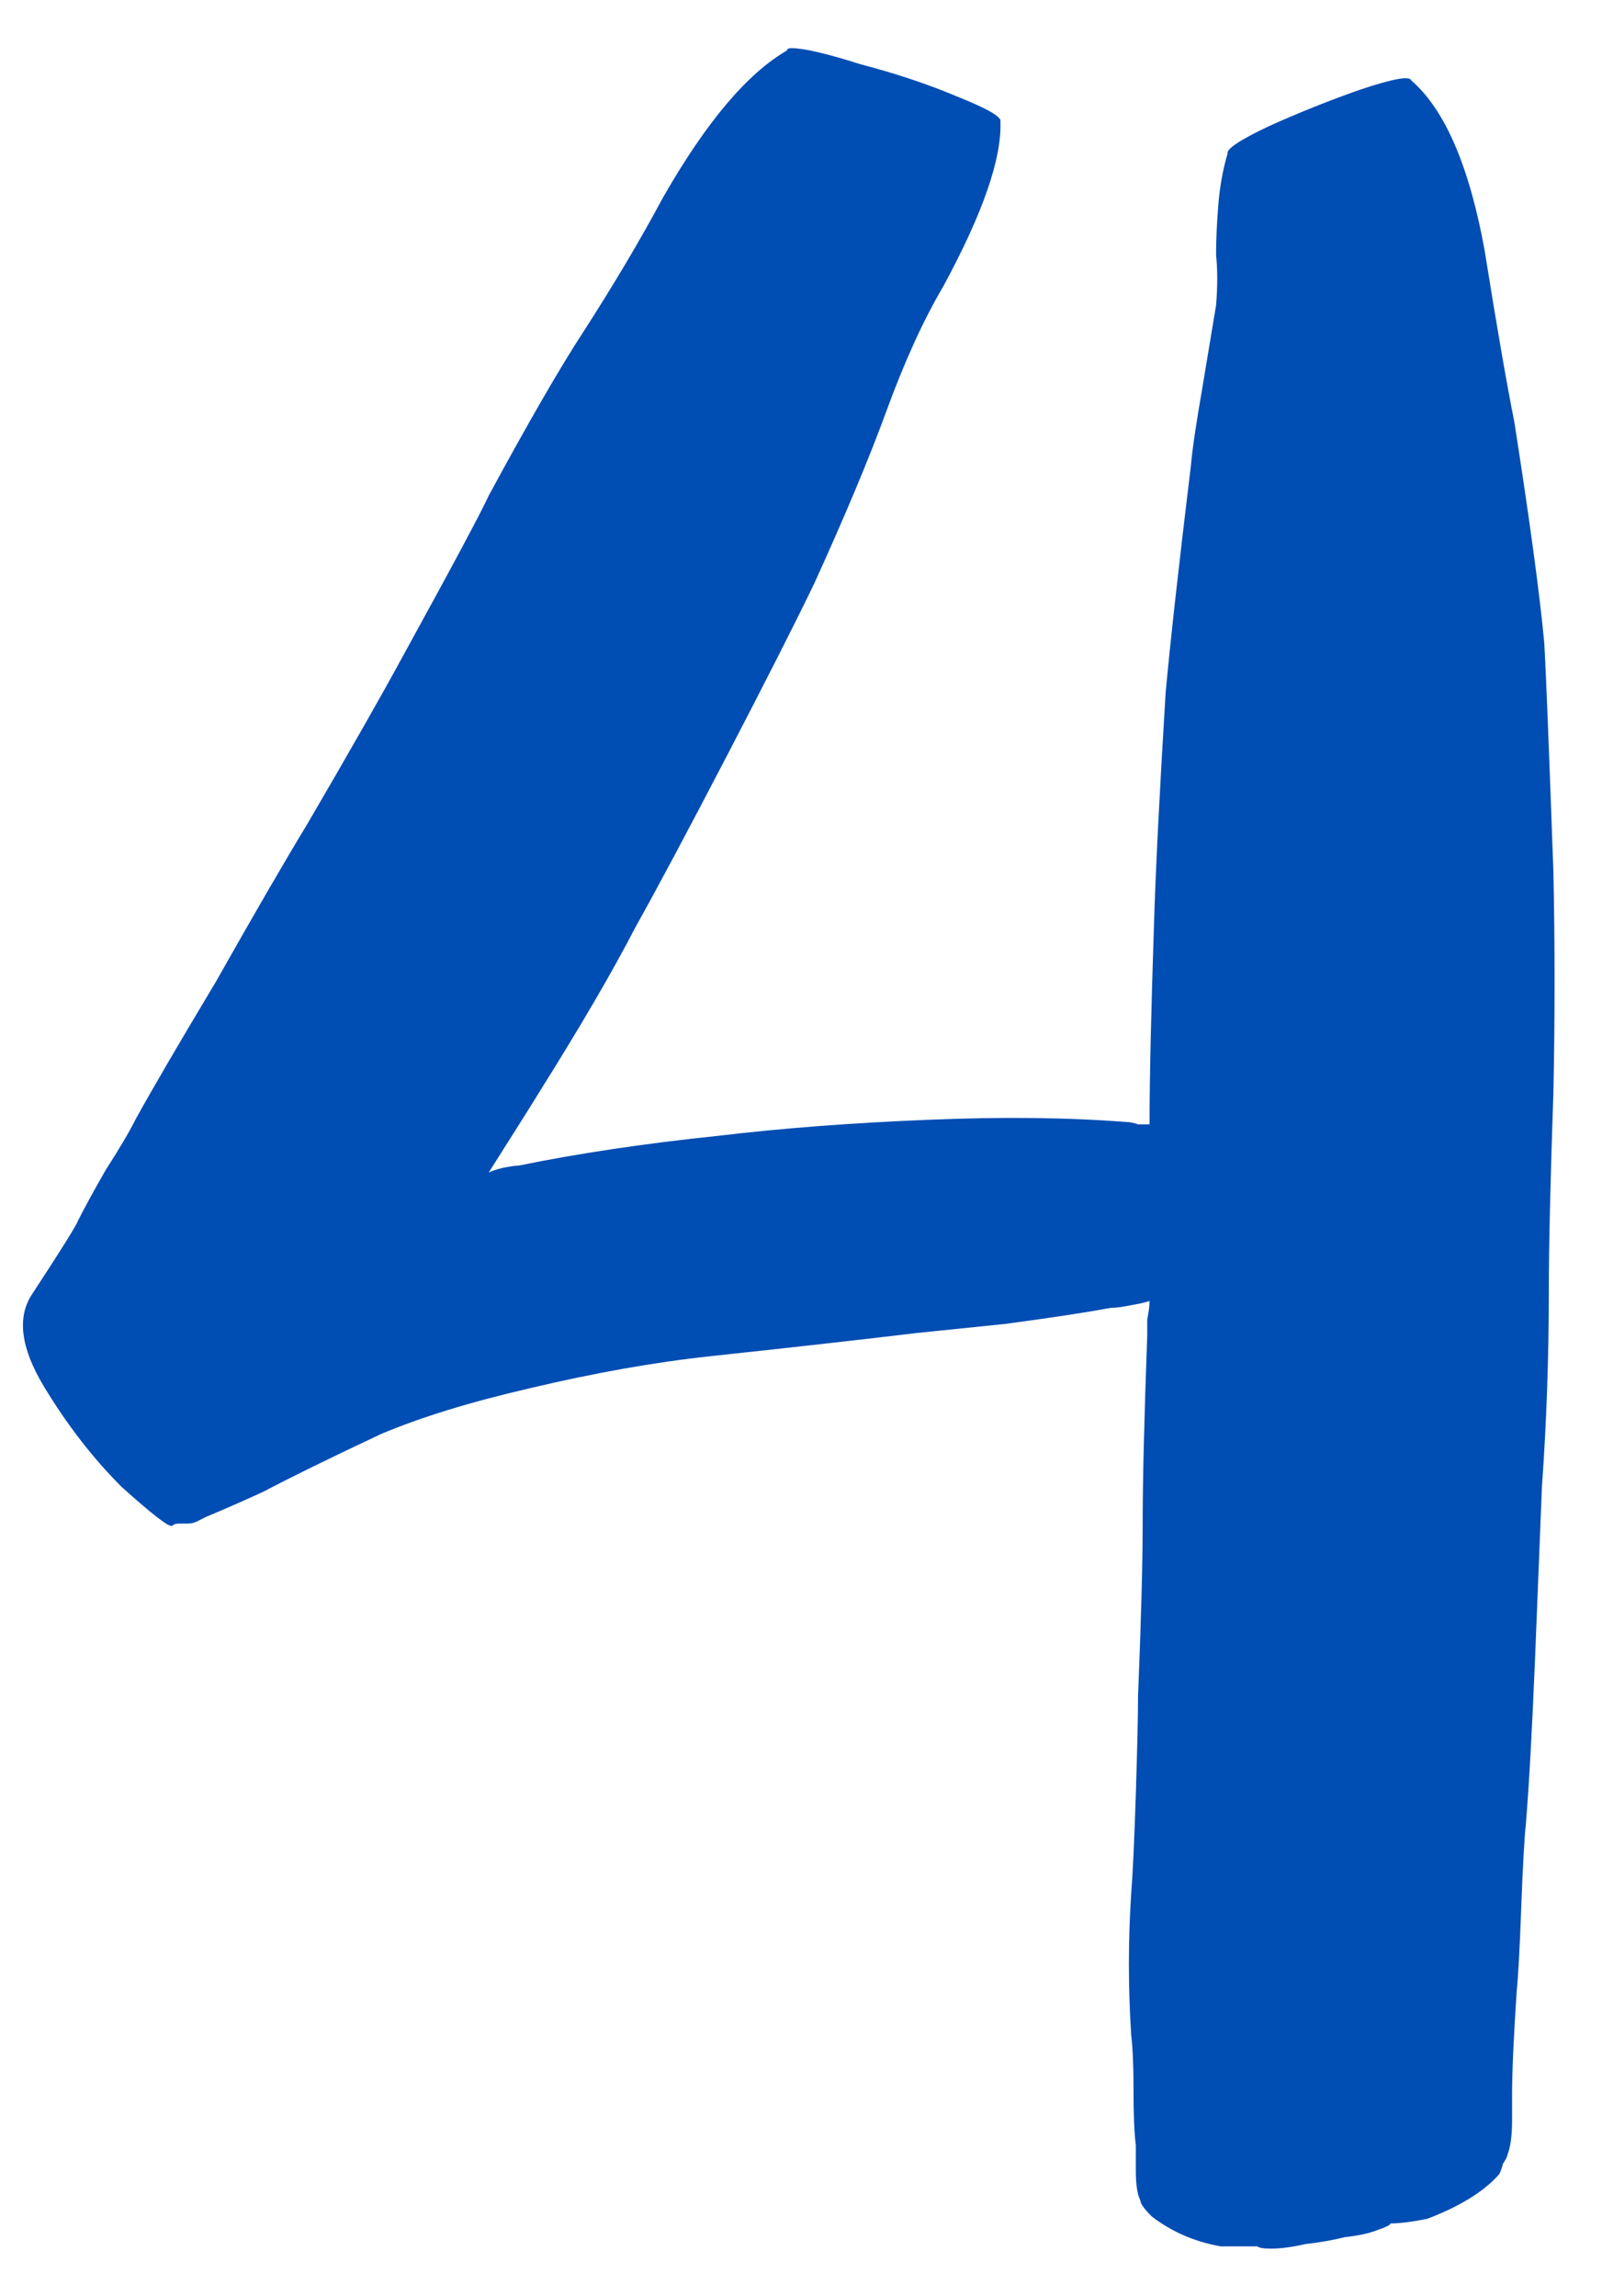 <svg width="30" height="43" viewBox="0 0 30 43" fill="none" xmlns="http://www.w3.org/2000/svg">
<path d="M14.824 0.902C14.767 0.902 14.738 0.917 14.738 0.945C13.993 1.375 13.22 2.292 12.418 3.695C11.988 4.497 11.487 5.342 10.914 6.23C10.484 6.889 9.897 7.906 9.152 9.281C9.009 9.596 8.465 10.613 7.52 12.332C7.147 13.02 6.56 14.051 5.758 15.426C5.357 16.085 4.784 17.073 4.039 18.391C3.352 19.537 2.85 20.396 2.535 20.969C2.421 21.198 2.234 21.513 1.977 21.914C1.747 22.315 1.576 22.63 1.461 22.859C1.432 22.945 1.146 23.404 0.602 24.234C0.315 24.664 0.387 25.237 0.816 25.953C1.246 26.669 1.733 27.299 2.277 27.844C2.85 28.359 3.165 28.603 3.223 28.574C3.251 28.546 3.294 28.531 3.352 28.531C3.409 28.531 3.466 28.531 3.523 28.531C3.581 28.531 3.638 28.517 3.695 28.488C3.753 28.46 3.81 28.431 3.867 28.402C4.211 28.259 4.569 28.102 4.941 27.93C5.428 27.672 6.159 27.314 7.133 26.855C7.878 26.54 8.809 26.254 9.926 25.996C11.129 25.71 12.26 25.509 13.32 25.395C14.925 25.223 16.199 25.079 17.145 24.965C17.431 24.936 17.99 24.879 18.82 24.793C19.68 24.678 20.338 24.578 20.797 24.492C20.883 24.492 20.997 24.478 21.141 24.449C21.312 24.421 21.441 24.392 21.527 24.363C21.527 24.449 21.513 24.564 21.484 24.707C21.484 24.85 21.484 24.951 21.484 25.008C21.427 26.555 21.398 27.744 21.398 28.574C21.398 29.262 21.37 30.322 21.312 31.754C21.312 32.098 21.298 32.714 21.27 33.602C21.241 34.49 21.212 35.105 21.184 35.449C21.126 36.337 21.126 37.225 21.184 38.113C21.212 38.342 21.227 38.686 21.227 39.145C21.227 39.603 21.241 39.947 21.27 40.176C21.27 40.233 21.27 40.391 21.27 40.648C21.27 40.906 21.298 41.092 21.355 41.207C21.355 41.264 21.427 41.365 21.57 41.508C21.943 41.794 22.372 41.98 22.859 42.066H23.547C23.576 42.095 23.662 42.109 23.805 42.109C23.977 42.109 24.191 42.081 24.449 42.023C24.707 41.995 24.951 41.952 25.18 41.895C25.438 41.866 25.638 41.823 25.781 41.766C25.953 41.708 26.039 41.665 26.039 41.637C26.211 41.637 26.44 41.608 26.727 41.551C27.328 41.322 27.772 41.05 28.059 40.734C28.087 40.706 28.116 40.634 28.145 40.52C28.202 40.434 28.23 40.376 28.23 40.348C28.288 40.204 28.316 39.99 28.316 39.703C28.316 39.445 28.316 39.288 28.316 39.23C28.316 38.801 28.345 38.156 28.402 37.297C28.431 37.01 28.46 36.48 28.488 35.707C28.517 34.934 28.546 34.418 28.574 34.16C28.631 33.473 28.689 32.441 28.746 31.066L28.875 27.844C28.961 26.641 29.004 25.423 29.004 24.191C29.004 23.361 29.033 22.115 29.09 20.453C29.119 19.078 29.119 17.703 29.09 16.328C29.004 13.922 28.947 12.49 28.918 12.031C28.832 11.115 28.646 9.74 28.359 7.906C28.216 7.19 28.03 6.116 27.801 4.684C27.514 3.108 27.056 2.048 26.426 1.504C26.397 1.418 26.082 1.475 25.48 1.676C24.908 1.876 24.335 2.105 23.762 2.363C23.217 2.621 22.96 2.793 22.988 2.879C22.902 3.165 22.845 3.48 22.816 3.824C22.788 4.168 22.773 4.483 22.773 4.77C22.802 5.056 22.802 5.371 22.773 5.715C22.716 6.059 22.63 6.574 22.516 7.262C22.401 7.921 22.329 8.408 22.301 8.723C22.072 10.613 21.914 12.031 21.828 12.977C21.713 14.867 21.642 16.285 21.613 17.23C21.556 18.949 21.527 20.224 21.527 21.055C21.47 21.055 21.398 21.055 21.312 21.055C21.227 21.026 21.155 21.012 21.098 21.012C20.009 20.926 18.777 20.912 17.402 20.969C15.97 21.026 14.652 21.126 13.449 21.27C12.074 21.413 10.828 21.599 9.711 21.828C9.654 21.828 9.553 21.842 9.41 21.871C9.296 21.9 9.21 21.928 9.152 21.957C9.697 21.098 10.012 20.596 10.098 20.453C10.871 19.221 11.473 18.19 11.902 17.359C12.303 16.643 12.876 15.569 13.621 14.137C14.366 12.704 14.91 11.63 15.254 10.914C15.827 9.654 16.271 8.594 16.586 7.734C16.93 6.789 17.288 6.001 17.66 5.371C18.405 3.996 18.763 2.965 18.734 2.277C18.763 2.191 18.491 2.034 17.918 1.805C17.374 1.576 16.772 1.375 16.113 1.203C15.483 1.003 15.053 0.902 14.824 0.902Z" fill="#004DB3"/>
</svg>
